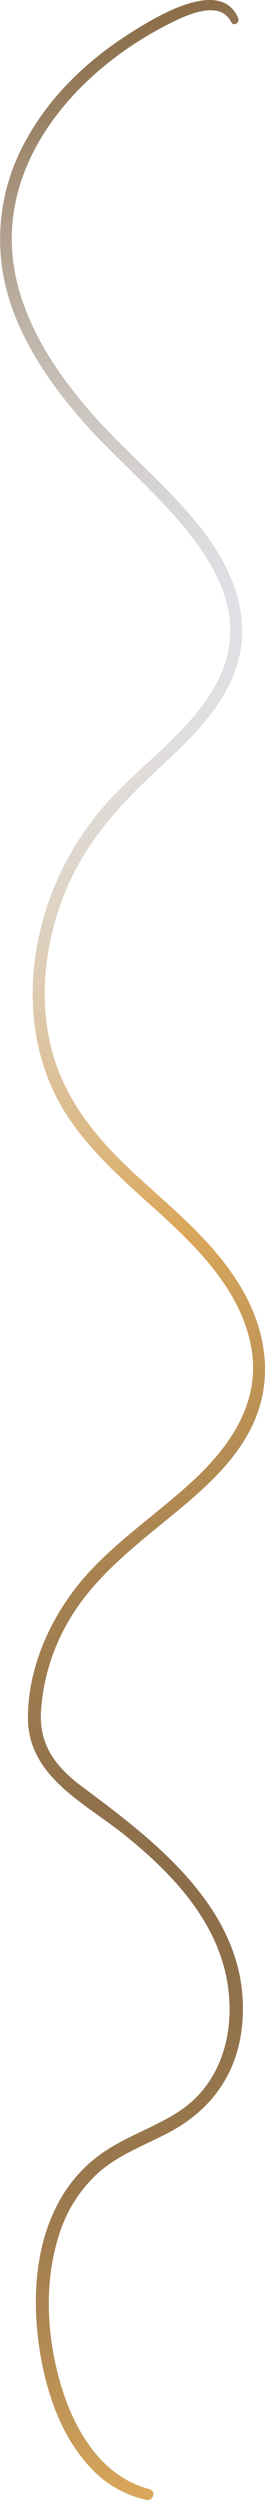 <?xml version="1.0" encoding="UTF-8"?><svg xmlns="http://www.w3.org/2000/svg" height="943.58" viewBox="0 0 100.15 943.58" width="100.15"><defs><linearGradient gradientUnits="userSpaceOnUse" id="a" x1="177.05" x2="-58.37" y1="908.84" y2="38.43"><stop offset="0" stop-color="#daa85c"/><stop offset=".03" stop-color="#c89b58"/><stop offset=".08" stop-color="#ae8752"/><stop offset=".13" stop-color="#9b794d"/><stop offset=".19" stop-color="#90714b"/><stop offset=".25" stop-color="#8c6e4a"/><stop offset=".3" stop-color="#93734c"/><stop offset=".37" stop-color="#a58150"/><stop offset=".45" stop-color="#c49757"/><stop offset=".51" stop-color="#daa85c"/><stop offset=".56" stop-color="#dcbb8a"/><stop offset=".62" stop-color="#decbb2"/><stop offset=".67" stop-color="#dfd7ce"/><stop offset=".71" stop-color="#e0dee0"/><stop offset=".75" stop-color="#e0e1e6"/><stop offset=".78" stop-color="#dddde0"/><stop offset=".82" stop-color="#d4d0cf"/><stop offset=".87" stop-color="#c5bcb3"/><stop offset=".93" stop-color="#b09f8d"/><stop offset=".98" stop-color="#957b5c"/><stop offset="1" stop-color="#8c6e4a"/></linearGradient></defs><g data-name="Capa 2"><g data-name="Layer 1"><path d="M90,6.77c-6.86-15.94-32.68.56-41.2,6C33.05,22.8,19,36.19,10,52.59A76.57,76.57,0,0,0,1.66,106C6,126.19,18.05,143.86,31.44,159.18,55.66,186.9,106.65,220.69,79,262.67c-10.67,16.17-27.24,27.2-39.81,41.72a111.14,111.14,0,0,0-24.64,49.73c-3.81,18.19-2.88,37.51,4.35,54.76,8,19.1,23.51,32.89,38.58,46.44C73.79,470,91.61,487,95.15,509.79c3,19.58-8,35.77-21.61,48.51-12.77,11.94-27.46,21.76-39.42,34.57-13.75,14.72-23.55,35-23.56,55.47,0,22.37,21.66,32.19,36.85,44.49,16.28,13.19,32,29.34,37.4,50.22,5,19.48.75,41.85-16.77,53.59-8.72,5.85-18.86,9.12-27.67,14.82a53.69,53.69,0,0,0-17.59,18.61c-9.11,16-10.58,35.61-8.26,53.59,2.2,17.08,7.87,35.31,20,48.05a40.06,40.06,0,0,0,20.82,11.82c2.64.55,3.77-3.39,1.12-4.07-18.66-4.82-28.92-23.26-33.81-40.59-5-17.6-6-37.34-.47-54.92a53.06,53.06,0,0,1,14.69-23.62c7.73-7,17.68-10.57,26.77-15.35,16-8.42,25.93-22,27.81-40.16,4.26-41.11-30.37-68.2-59.79-90-9.85-7.3-16.69-15.28-16.2-28.22a76.72,76.72,0,0,1,9-32.14C33.25,597.76,47.86,586,62.17,574.3c12.29-10.08,25.39-20.71,32.68-35.19,8.29-16.46,6.34-34.73-2.32-50.64C82.49,470,66,457,50.85,443S23,413.33,18.7,392.69c-3.88-18.52-1.24-38.08,5.75-55.53,7.31-18.26,19.63-32.19,33.8-45.45,12.57-11.77,26.55-24.28,31.54-41.39,5.26-18.06-2.06-35.59-13-49.87C64.33,184.2,48.11,171.34,34.67,156S9,122.36,5.46,101.74c-6.95-40.33,23.34-74.61,57-92,6.25-3.24,20.32-10.61,24.9-1.4.9,1.8,3.42.22,2.65-1.55Z" fill="url(#a)"/></g></g></svg>